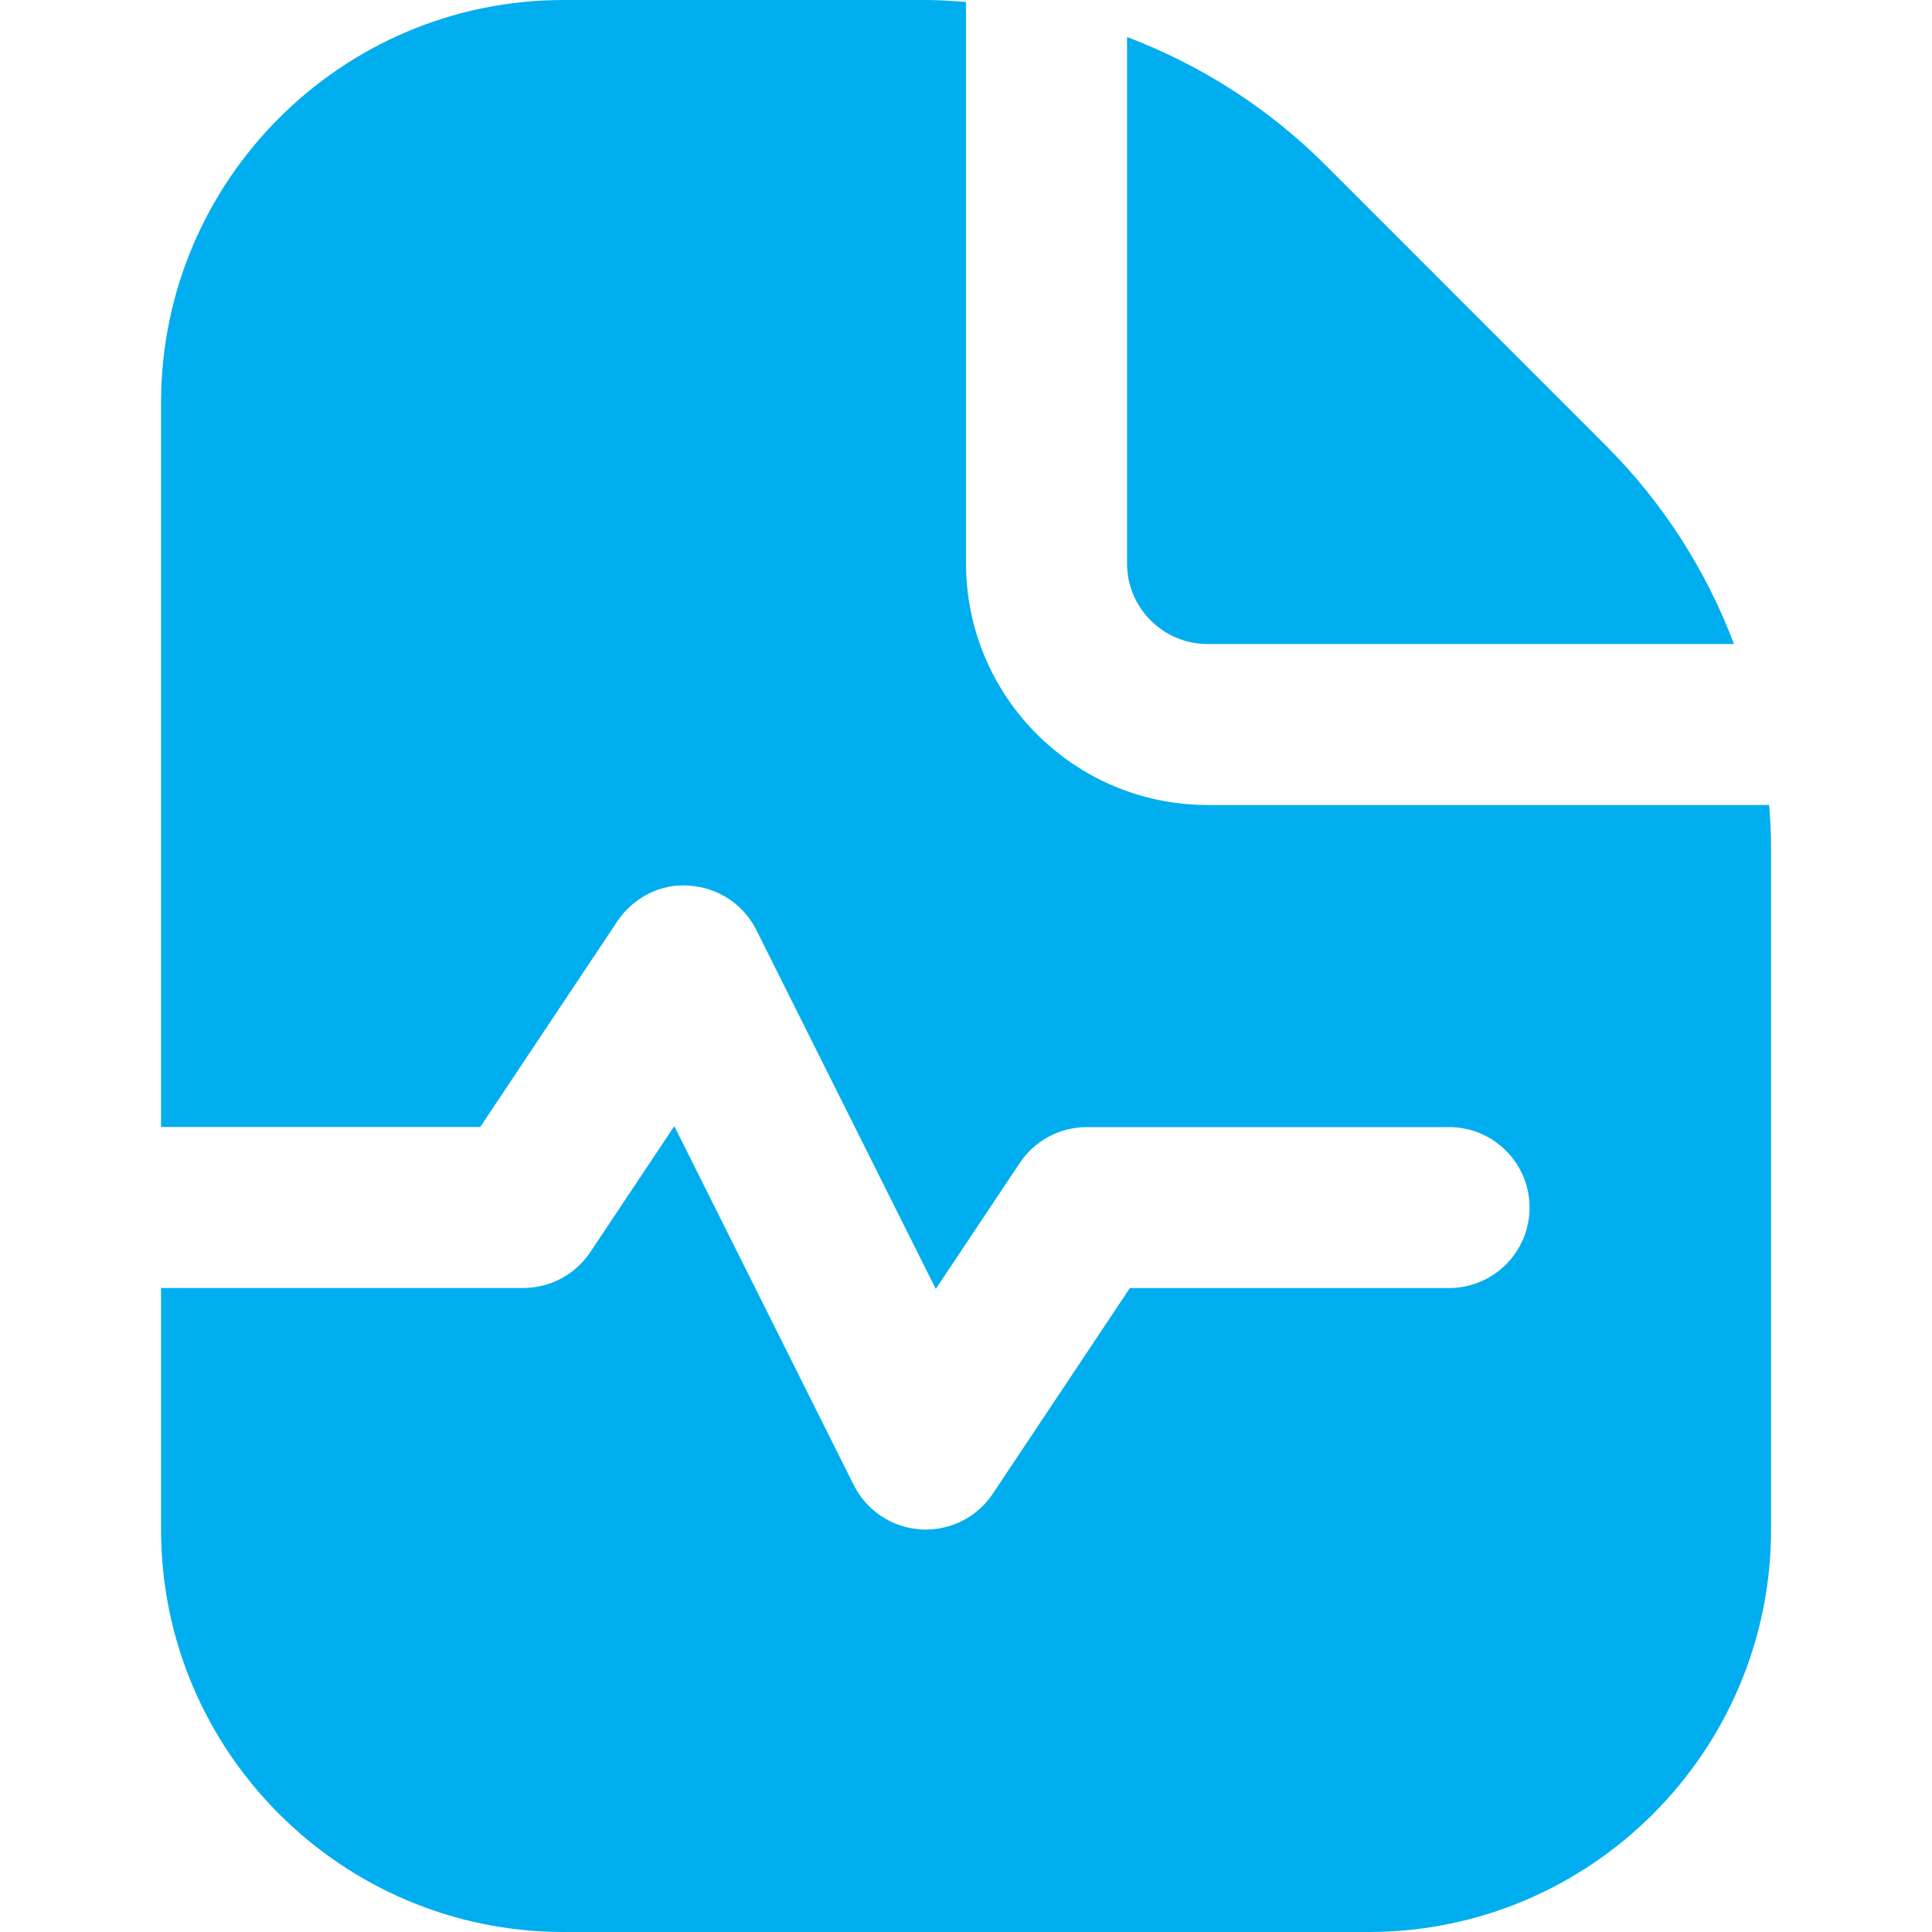<?xml version="1.0" encoding="UTF-8"?> <svg xmlns="http://www.w3.org/2000/svg" width="50" height="50" viewBox="0 0 50 50" fill="none"><path d="M29.168 14.583V0.958C31.07 1.679 32.82 2.79 34.303 4.271L41.562 11.533C43.045 13.015 44.156 14.765 44.876 16.667H31.251C30.101 16.667 29.168 15.731 29.168 14.583ZM45.785 20.833H31.251C27.805 20.833 25.001 18.029 25.001 14.583V0.05C24.666 0.027 24.331 0 23.991 0H14.585C8.841 0 4.168 4.673 4.168 10.417V29.167H12.428L15.976 23.844C16.387 23.227 17.105 22.858 17.839 22.921C18.581 22.967 19.241 23.404 19.574 24.069L24.218 33.358L26.393 30.096C26.78 29.517 27.43 29.169 28.126 29.169H37.501C38.651 29.169 39.585 30.102 39.585 31.252C39.585 32.402 38.651 33.335 37.501 33.335H29.241L25.693 38.658C25.305 39.24 24.653 39.585 23.96 39.585C23.916 39.585 23.872 39.585 23.831 39.581C23.089 39.535 22.428 39.098 22.095 38.433L17.451 29.144L15.276 32.406C14.889 32.985 14.239 33.333 13.543 33.333H4.168V39.583C4.168 45.327 8.841 50 14.585 50H35.418C41.162 50 45.835 45.327 45.835 39.583V21.844C45.835 21.504 45.808 21.169 45.785 20.833Z" fill="#00AEEF"></path></svg> 